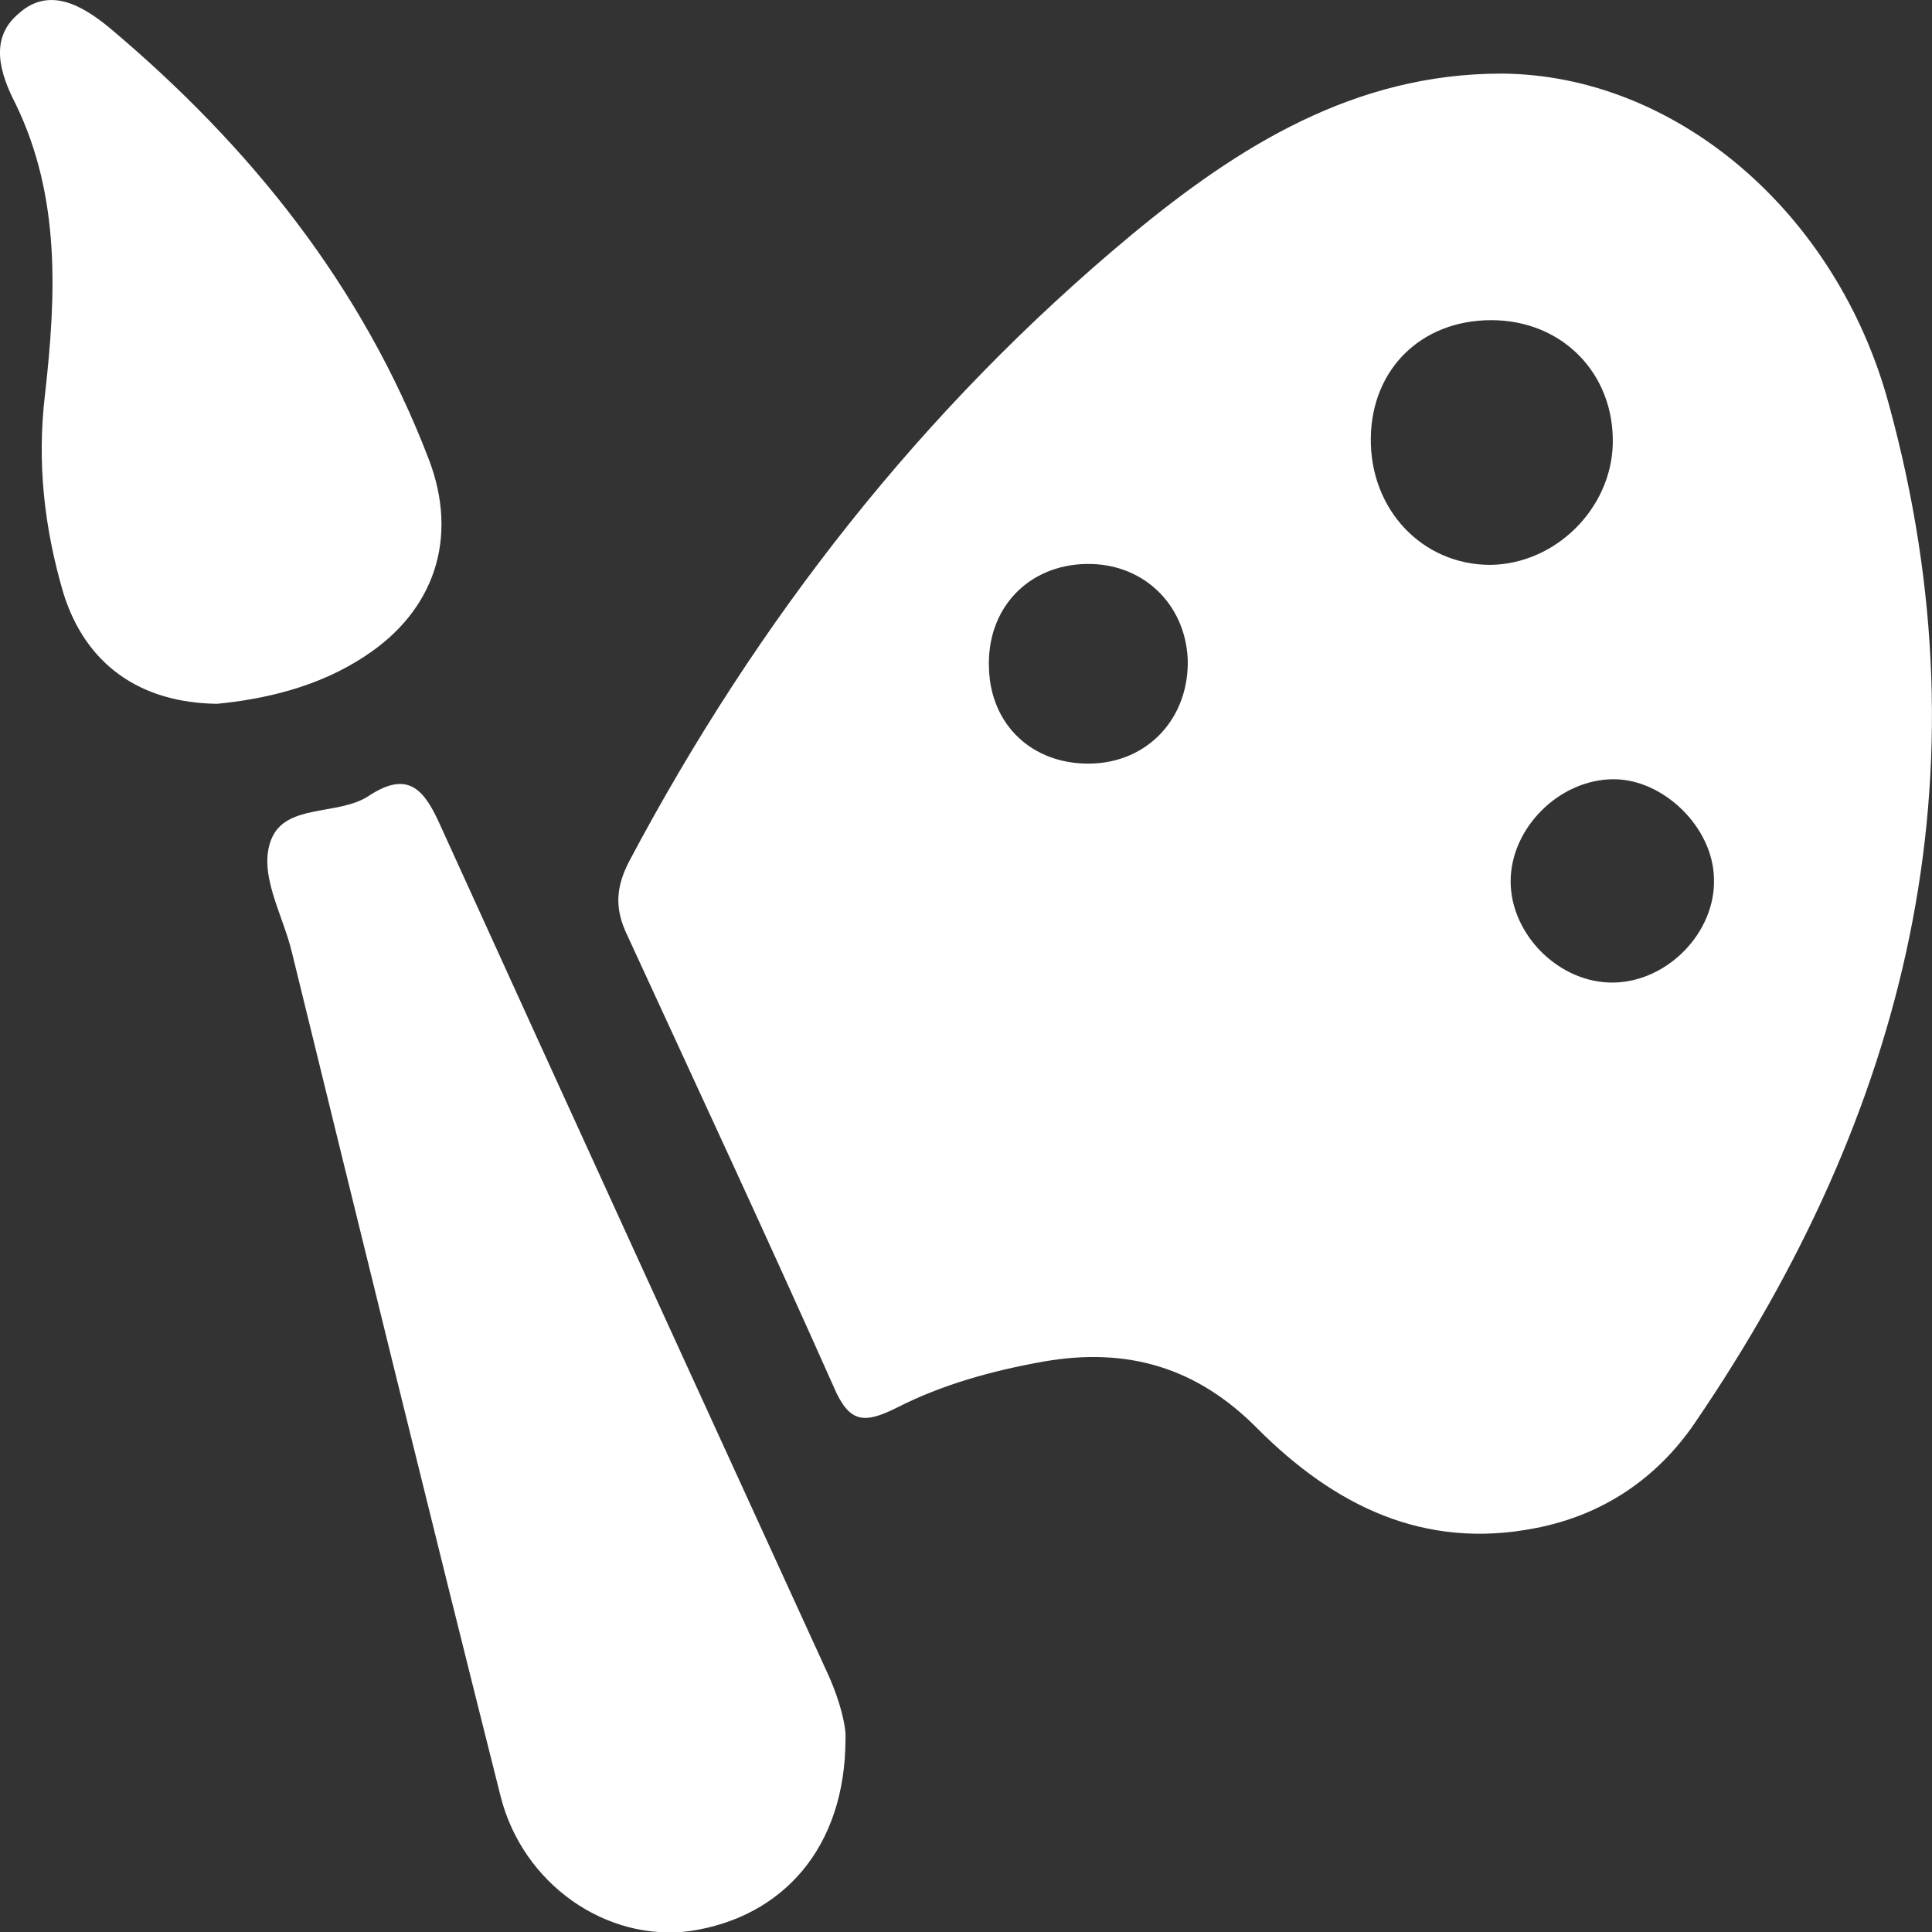 <svg xmlns="http://www.w3.org/2000/svg" viewBox="0 0 21 21" width="21" height="21">
	<rect x="0" y="0" width="21" height="21" fill="#333333" stroke="none"/>
	<style>
		tspan { white-space:pre }
		.shp0 { fill: #ffffff } 
	</style>
	<path id="Shape 976" class="shp0" d="M18.42 15.47C18.01 16.07 17.42 16.47 16.69 16.61C15.47 16.85 14.5 16.36 13.67 15.53C13.01 14.86 12.25 14.64 11.34 14.8C10.78 14.9 10.24 15.05 9.75 15.3C9.39 15.48 9.23 15.47 9.06 15.07C8.33 13.43 7.57 11.8 6.82 10.17C6.68 9.88 6.69 9.65 6.84 9.36C8.23 6.74 10.02 4.45 12.29 2.56C13.46 1.59 14.72 0.8 16.32 0.8C18.2 0.81 19.96 2.29 20.53 4.39C21.64 8.44 20.72 12.1 18.42 15.47ZM11.81 6.13C11.17 6.14 10.72 6.62 10.75 7.27C10.77 7.88 11.22 8.31 11.85 8.3C12.48 8.29 12.93 7.8 12.91 7.16C12.88 6.56 12.42 6.12 11.81 6.13ZM16.21 3.48C15.45 3.48 14.91 4.01 14.9 4.76C14.89 5.54 15.46 6.14 16.2 6.14C16.91 6.13 17.51 5.53 17.53 4.83C17.55 4.06 16.98 3.48 16.21 3.48ZM17.54 8.47C16.95 8.47 16.42 9 16.42 9.58C16.42 10.16 16.95 10.69 17.54 10.68C18.13 10.67 18.65 10.13 18.63 9.55C18.62 8.99 18.08 8.47 17.54 8.47ZM3.97 7.13C3.46 7.47 2.87 7.6 2.36 7.65C1.52 7.64 0.93 7.22 0.69 6.45C0.48 5.74 0.4 5.02 0.49 4.28C0.61 3.21 0.66 2.14 0.17 1.13C0 0.8 -0.12 0.42 0.2 0.15C0.54 -0.16 0.91 0.07 1.2 0.31C2.72 1.59 3.94 3.11 4.66 4.99C4.99 5.85 4.72 6.64 3.97 7.13ZM4.01 8.65C4.45 8.36 4.62 8.6 4.79 8.98C6.19 12.06 7.6 15.14 9.01 18.22C9.13 18.49 9.2 18.77 9.19 18.9C9.19 20.08 8.51 20.84 7.5 20.99C6.59 21.11 5.68 20.48 5.44 19.52C4.67 16.46 3.92 13.4 3.17 10.34C3.07 9.93 2.8 9.49 2.95 9.12C3.11 8.73 3.68 8.87 4.01 8.65Z" />
</svg>